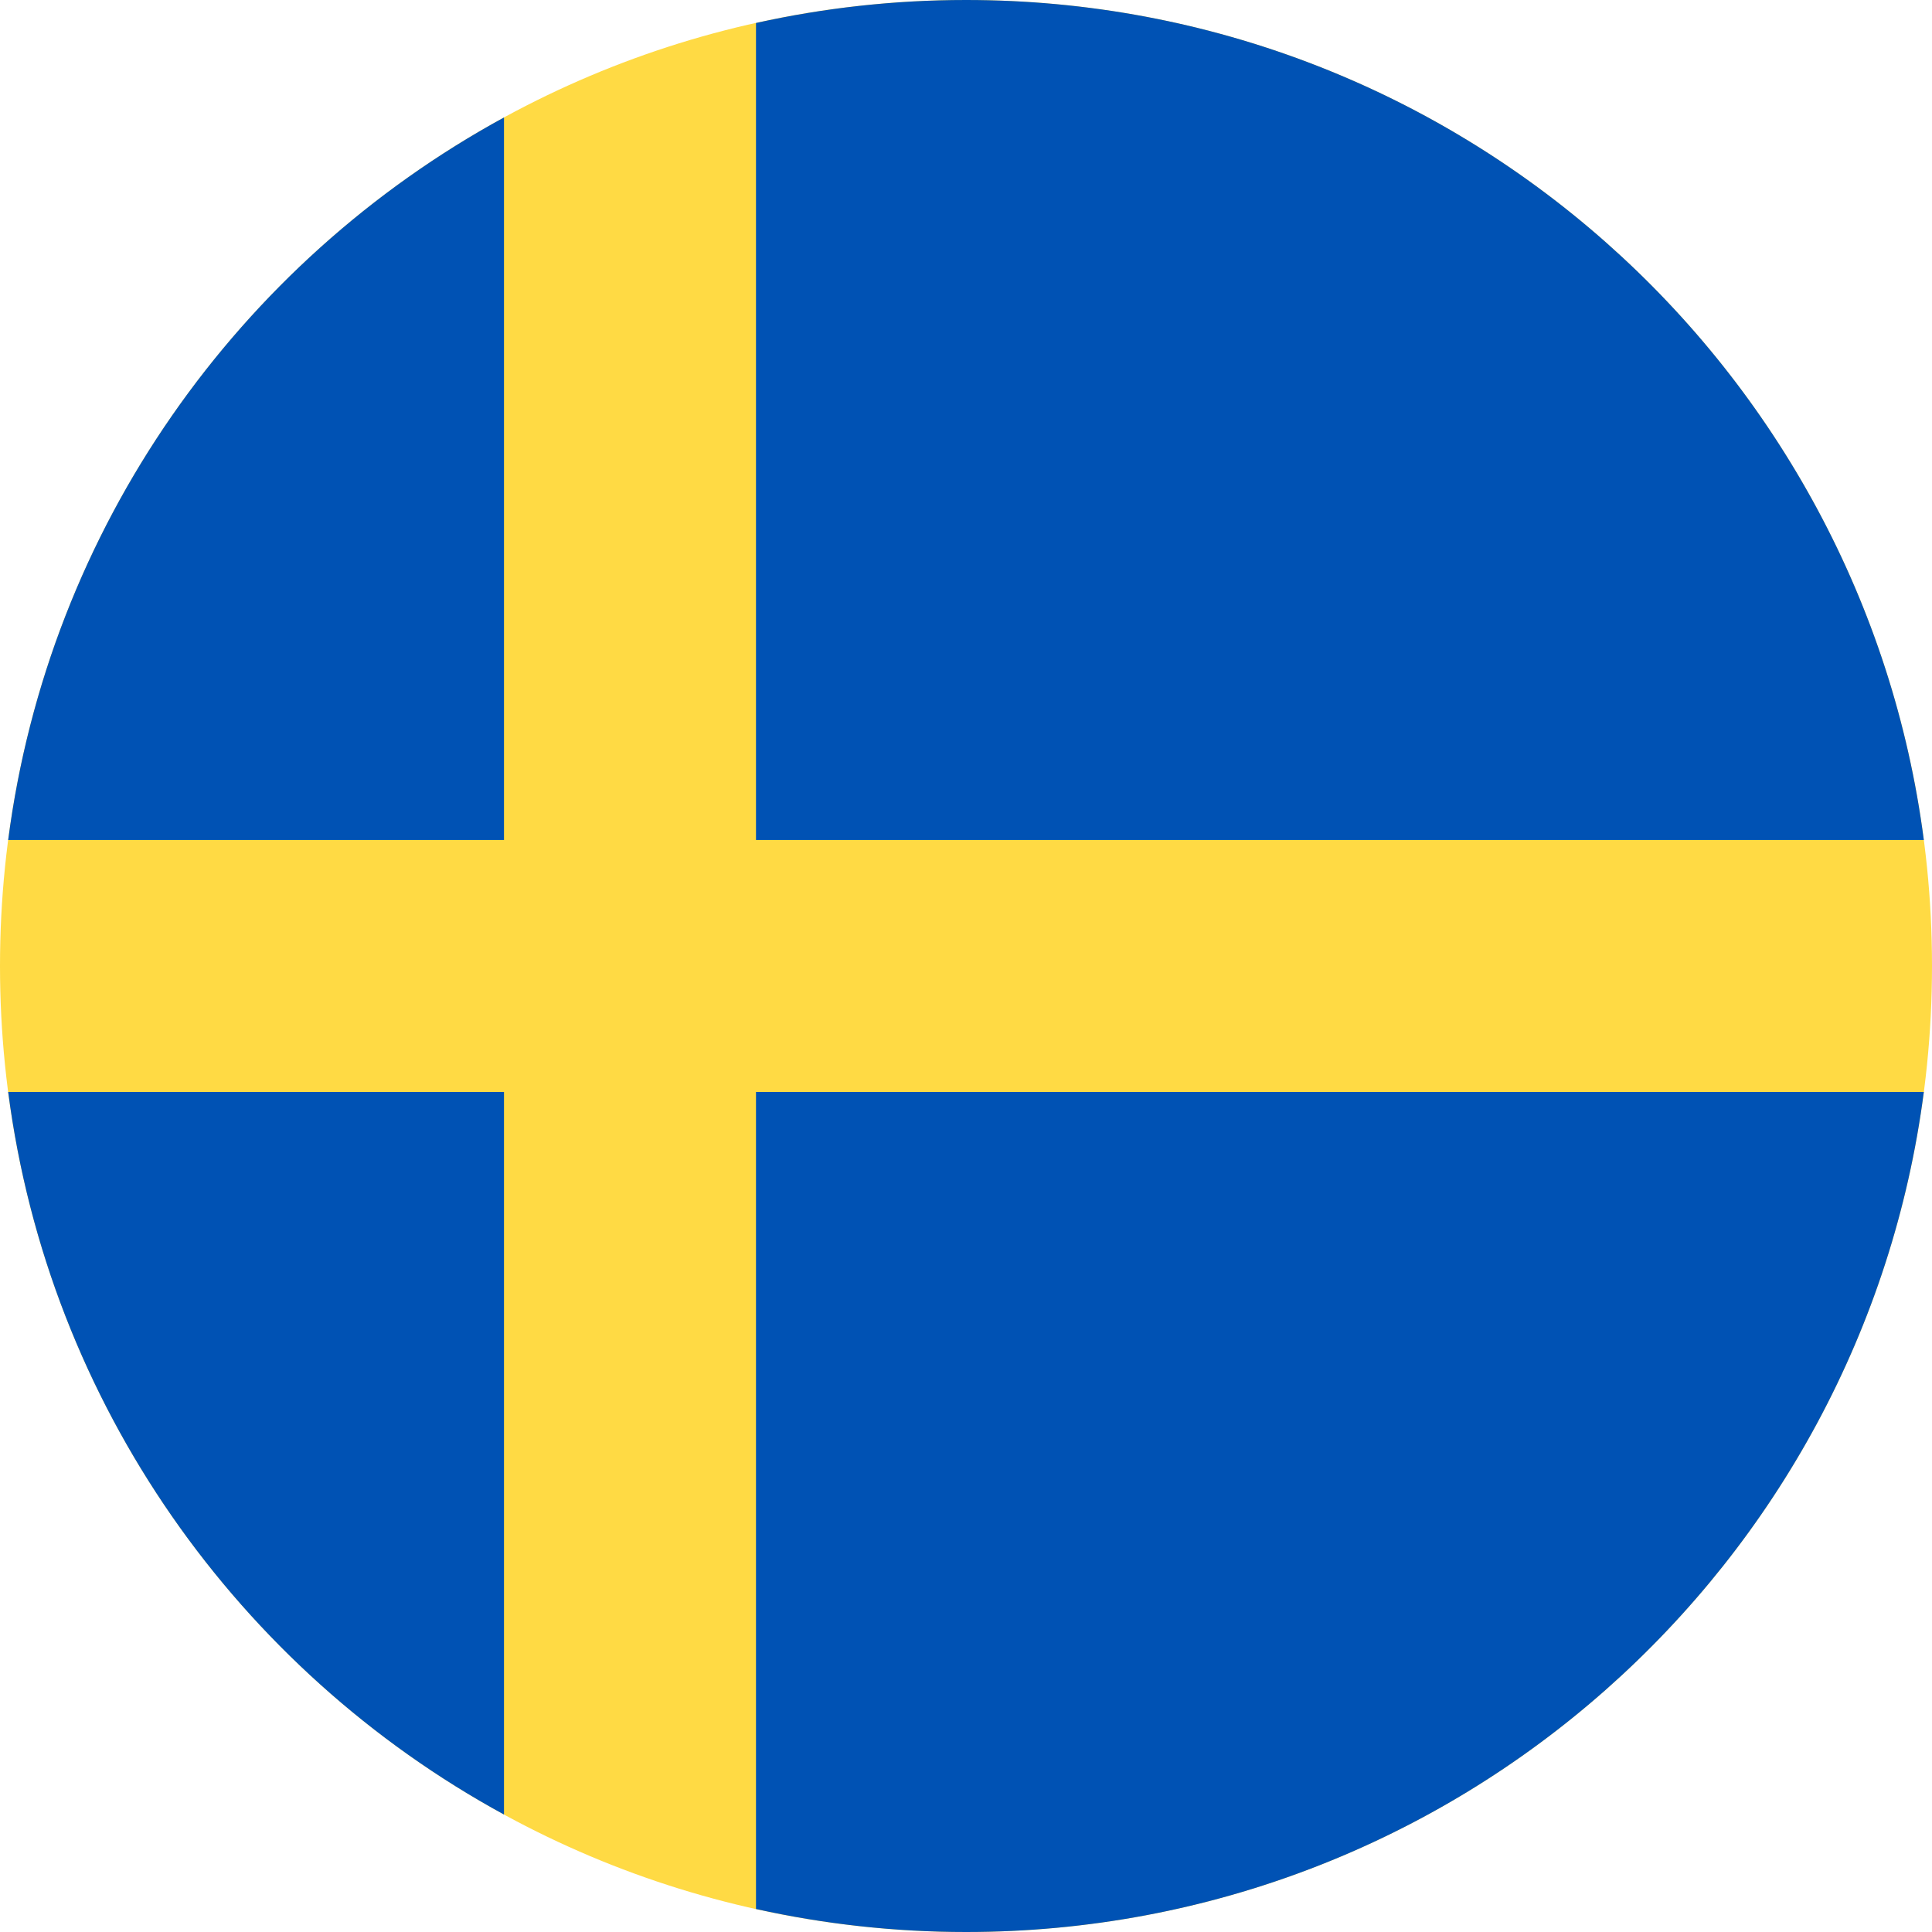 <svg width="30" height="30" viewBox="0 0 30 30" fill="none" xmlns="http://www.w3.org/2000/svg">
<path d="M15 30C23.284 30 30 23.284 30 15C30 6.716 23.284 0 15 0C6.716 0 0 6.716 0 15C0 23.284 6.716 30 15 30Z" fill="#FFDA44"/>
<path d="M11.739 13.043H29.873C28.914 5.684 22.621 0 15 0C13.88 0 12.789 0.124 11.739 0.357V13.043H11.739Z" fill="#0052B4"/>
<path d="M7.826 13.043V1.824C3.707 4.071 0.759 8.193 0.127 13.043H7.826V13.043Z" fill="#0052B4"/>
<path d="M7.826 16.956H0.127C0.759 21.807 3.707 25.929 7.826 28.176L7.826 16.956Z" fill="#0052B4"/>
<path d="M11.739 16.956V29.643C12.789 29.876 13.88 30 15 30C22.621 30 28.914 24.316 29.873 16.956H11.739V16.956Z" fill="#0052B4"/>
</svg>
